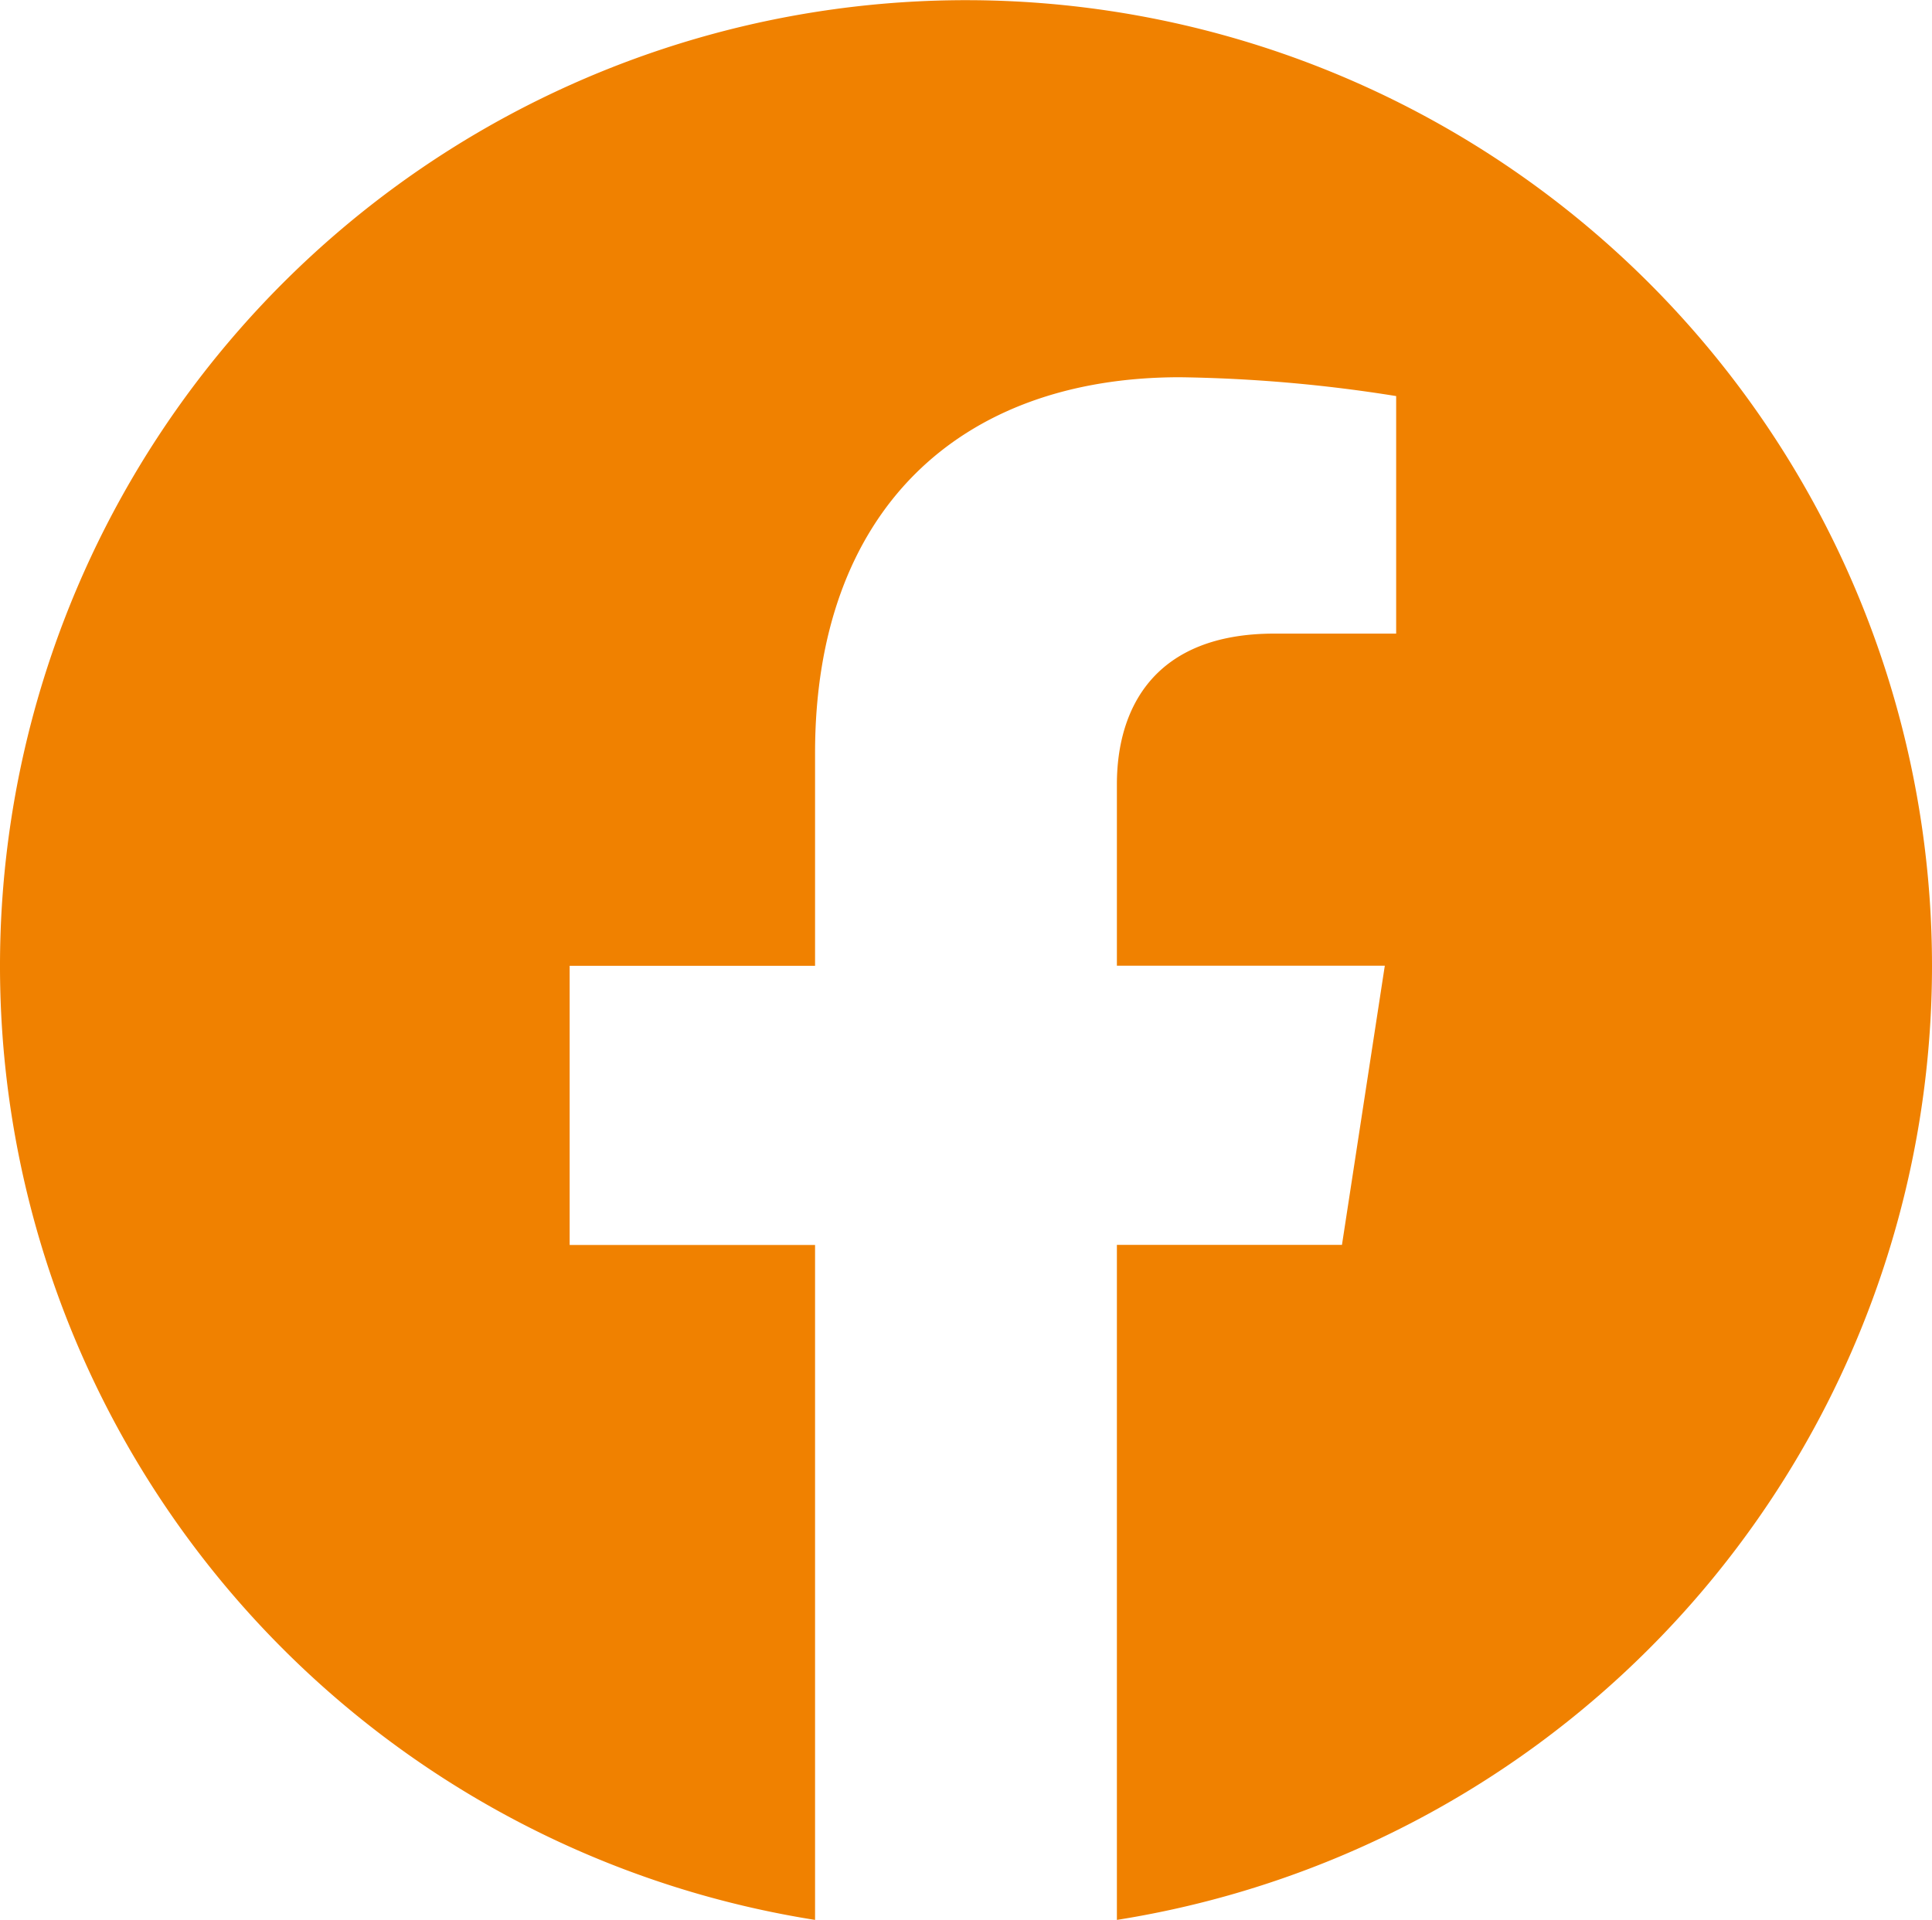 <svg xmlns="http://www.w3.org/2000/svg" width="40" height="39.758" viewBox="0 0 40 39.758">
  <path id="Icon_awesome-facebook" data-name="Icon awesome-facebook" d="M40.563,20.563A20,20,0,1,0,17.438,40.321V26.344H12.357V20.563h5.081V16.156c0-5.012,2.984-7.781,7.554-7.781a30.779,30.779,0,0,1,4.477.39v4.919H26.946c-2.484,0-3.259,1.542-3.259,3.123v3.754h5.547l-.887,5.781h-4.66V40.321A20.007,20.007,0,0,0,40.563,20.563Z" transform="translate(-0.563 -0.563)" fill="rgba(240, 129, 0, 1)"/>
</svg>
